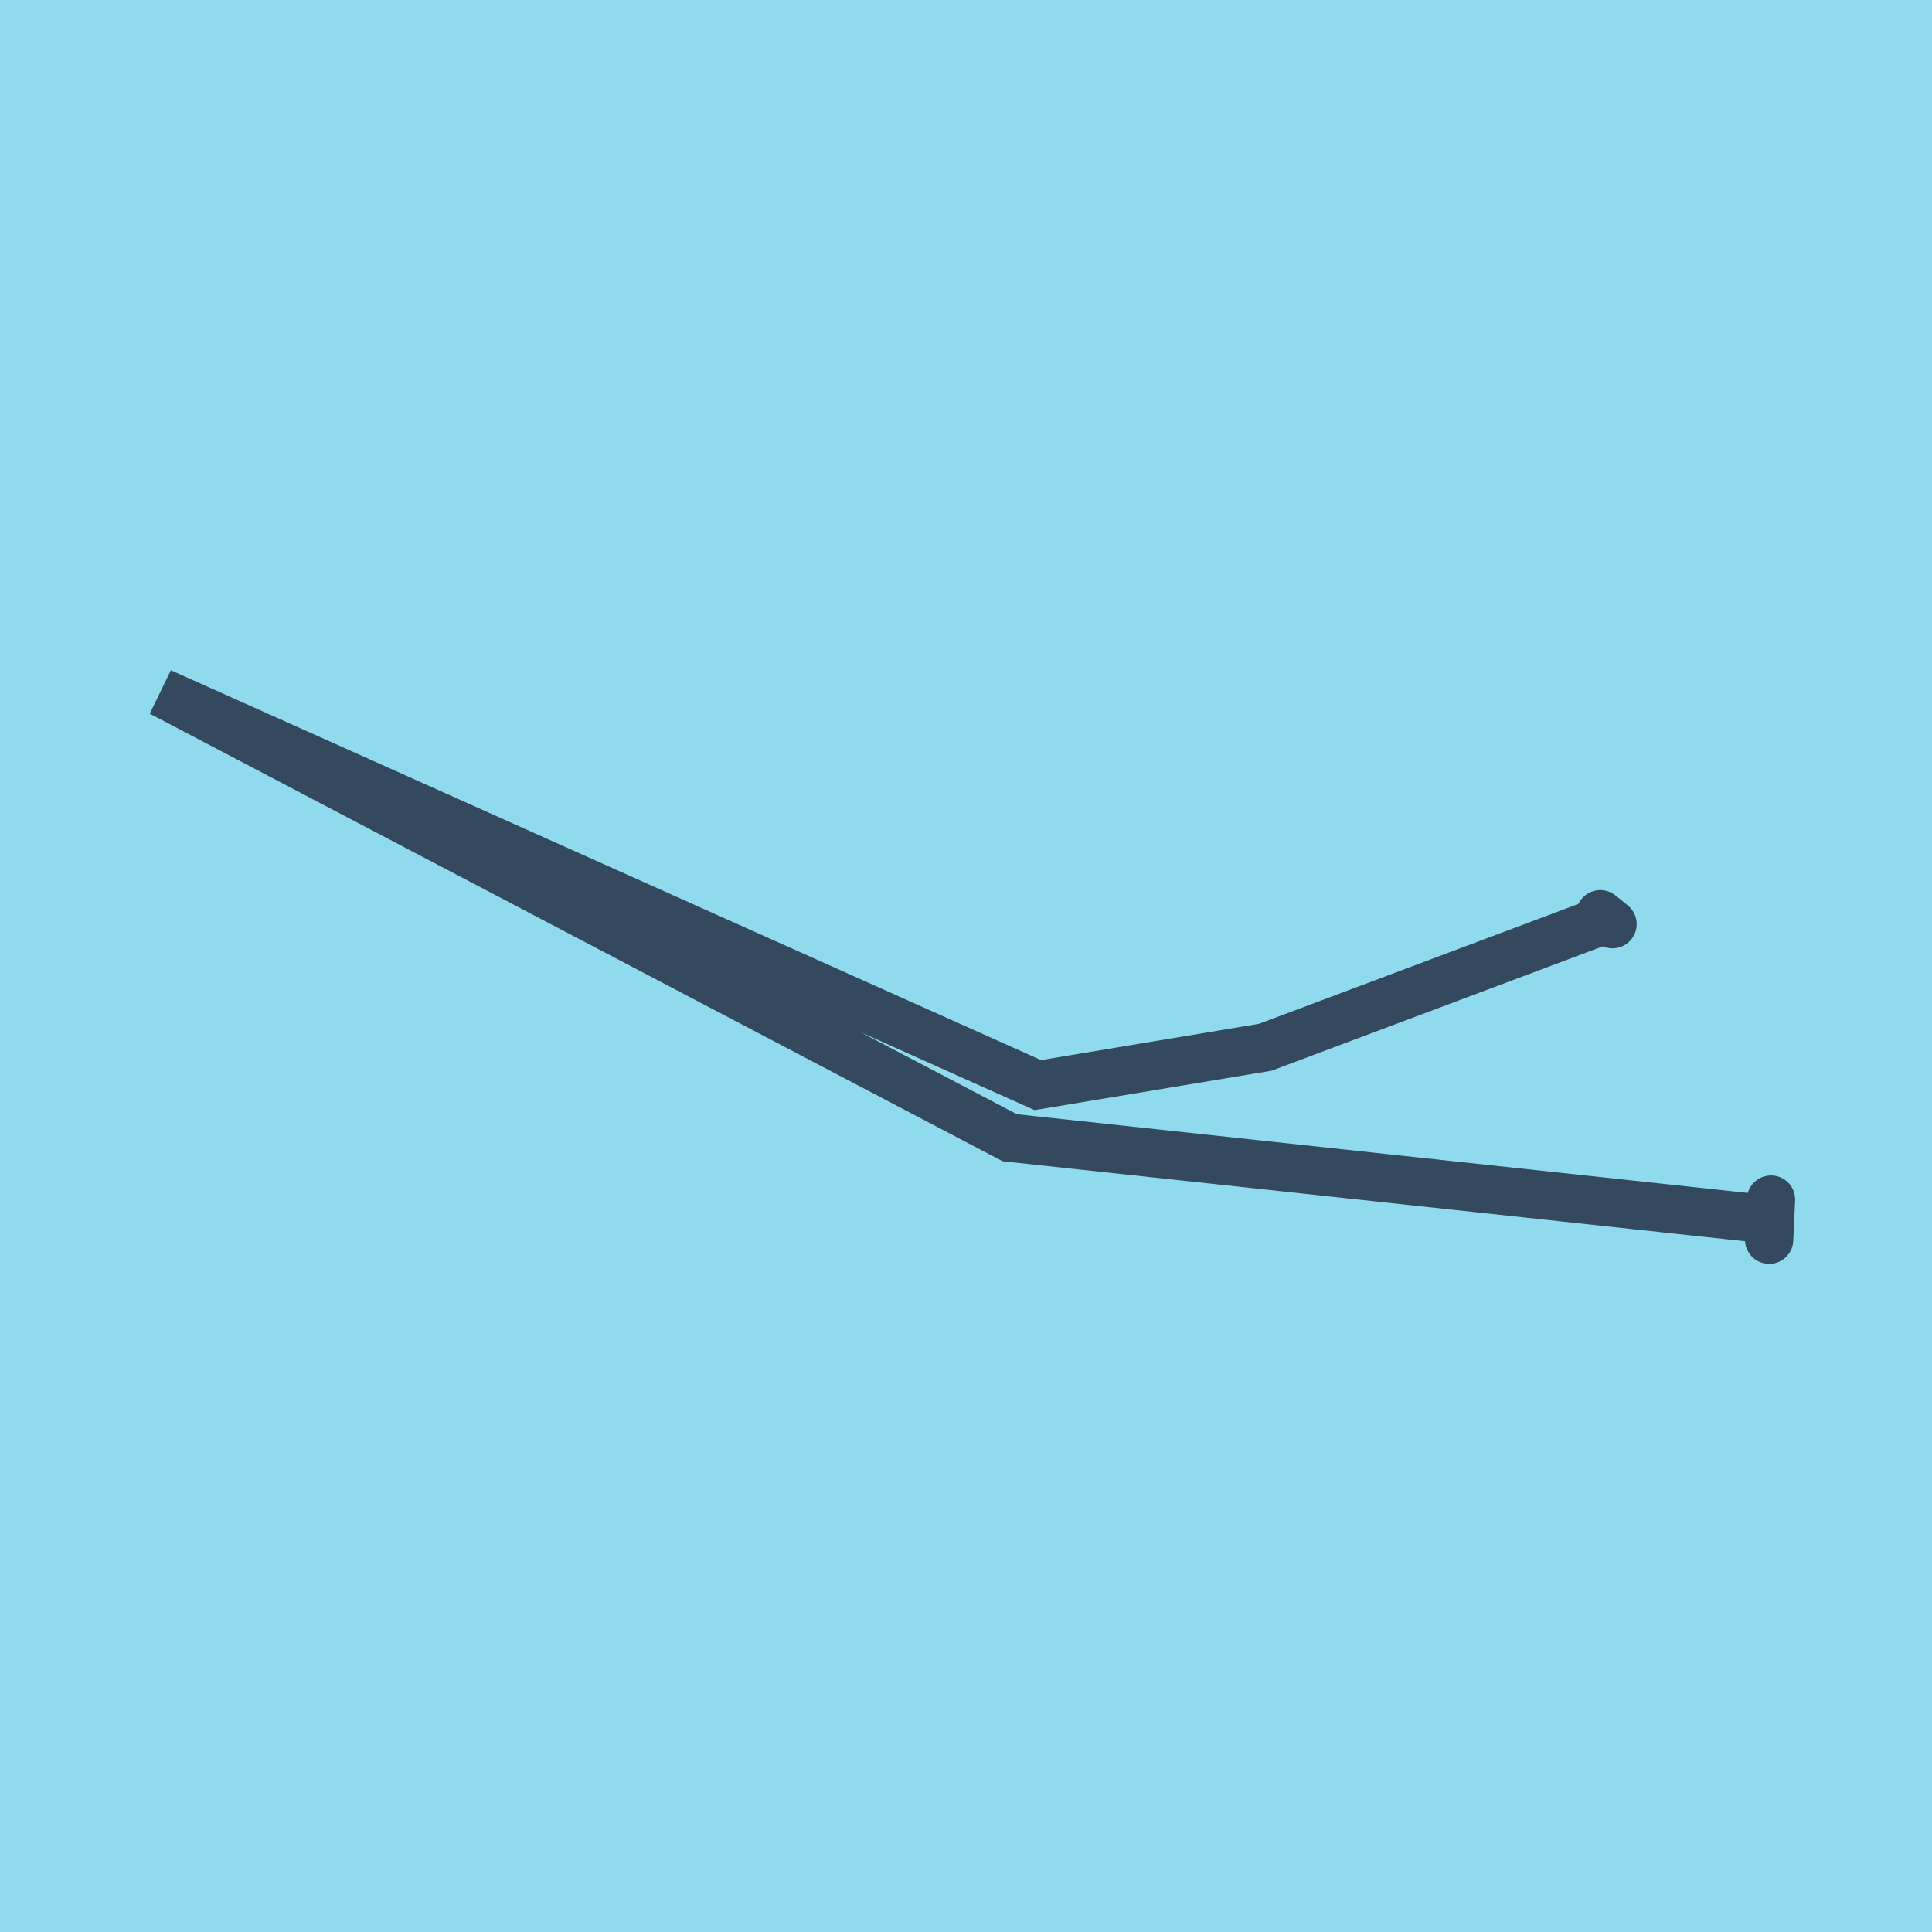 <?xml version="1.0" encoding="utf-8"?>
<!DOCTYPE svg PUBLIC "-//W3C//DTD SVG 1.1//EN" "http://www.w3.org/Graphics/SVG/1.1/DTD/svg11.dtd">
<svg xmlns="http://www.w3.org/2000/svg" xmlns:xlink="http://www.w3.org/1999/xlink" viewBox="-10 -10 120 120" preserveAspectRatio="xMidYMid meet">
	<path style="fill:#90daee" d="M-10-10h120v120H-10z"/>
			<polyline stroke-linecap="round" points="100,64.509 99.885,67.001 " style="fill:none;stroke:#34495e;stroke-width: 3px"/>
			<polyline stroke-linecap="round" points="89.396,46.786 90.157,47.401 " style="fill:none;stroke:#34495e;stroke-width: 3px"/>
			<polyline stroke-linecap="round" points="99.942,65.755 52.714,60.665 0,32.999 54.458,57.397 68.589,55.047 89.776,47.093 " style="fill:none;stroke:#34495e;stroke-width: 3px"/>
	</svg>
